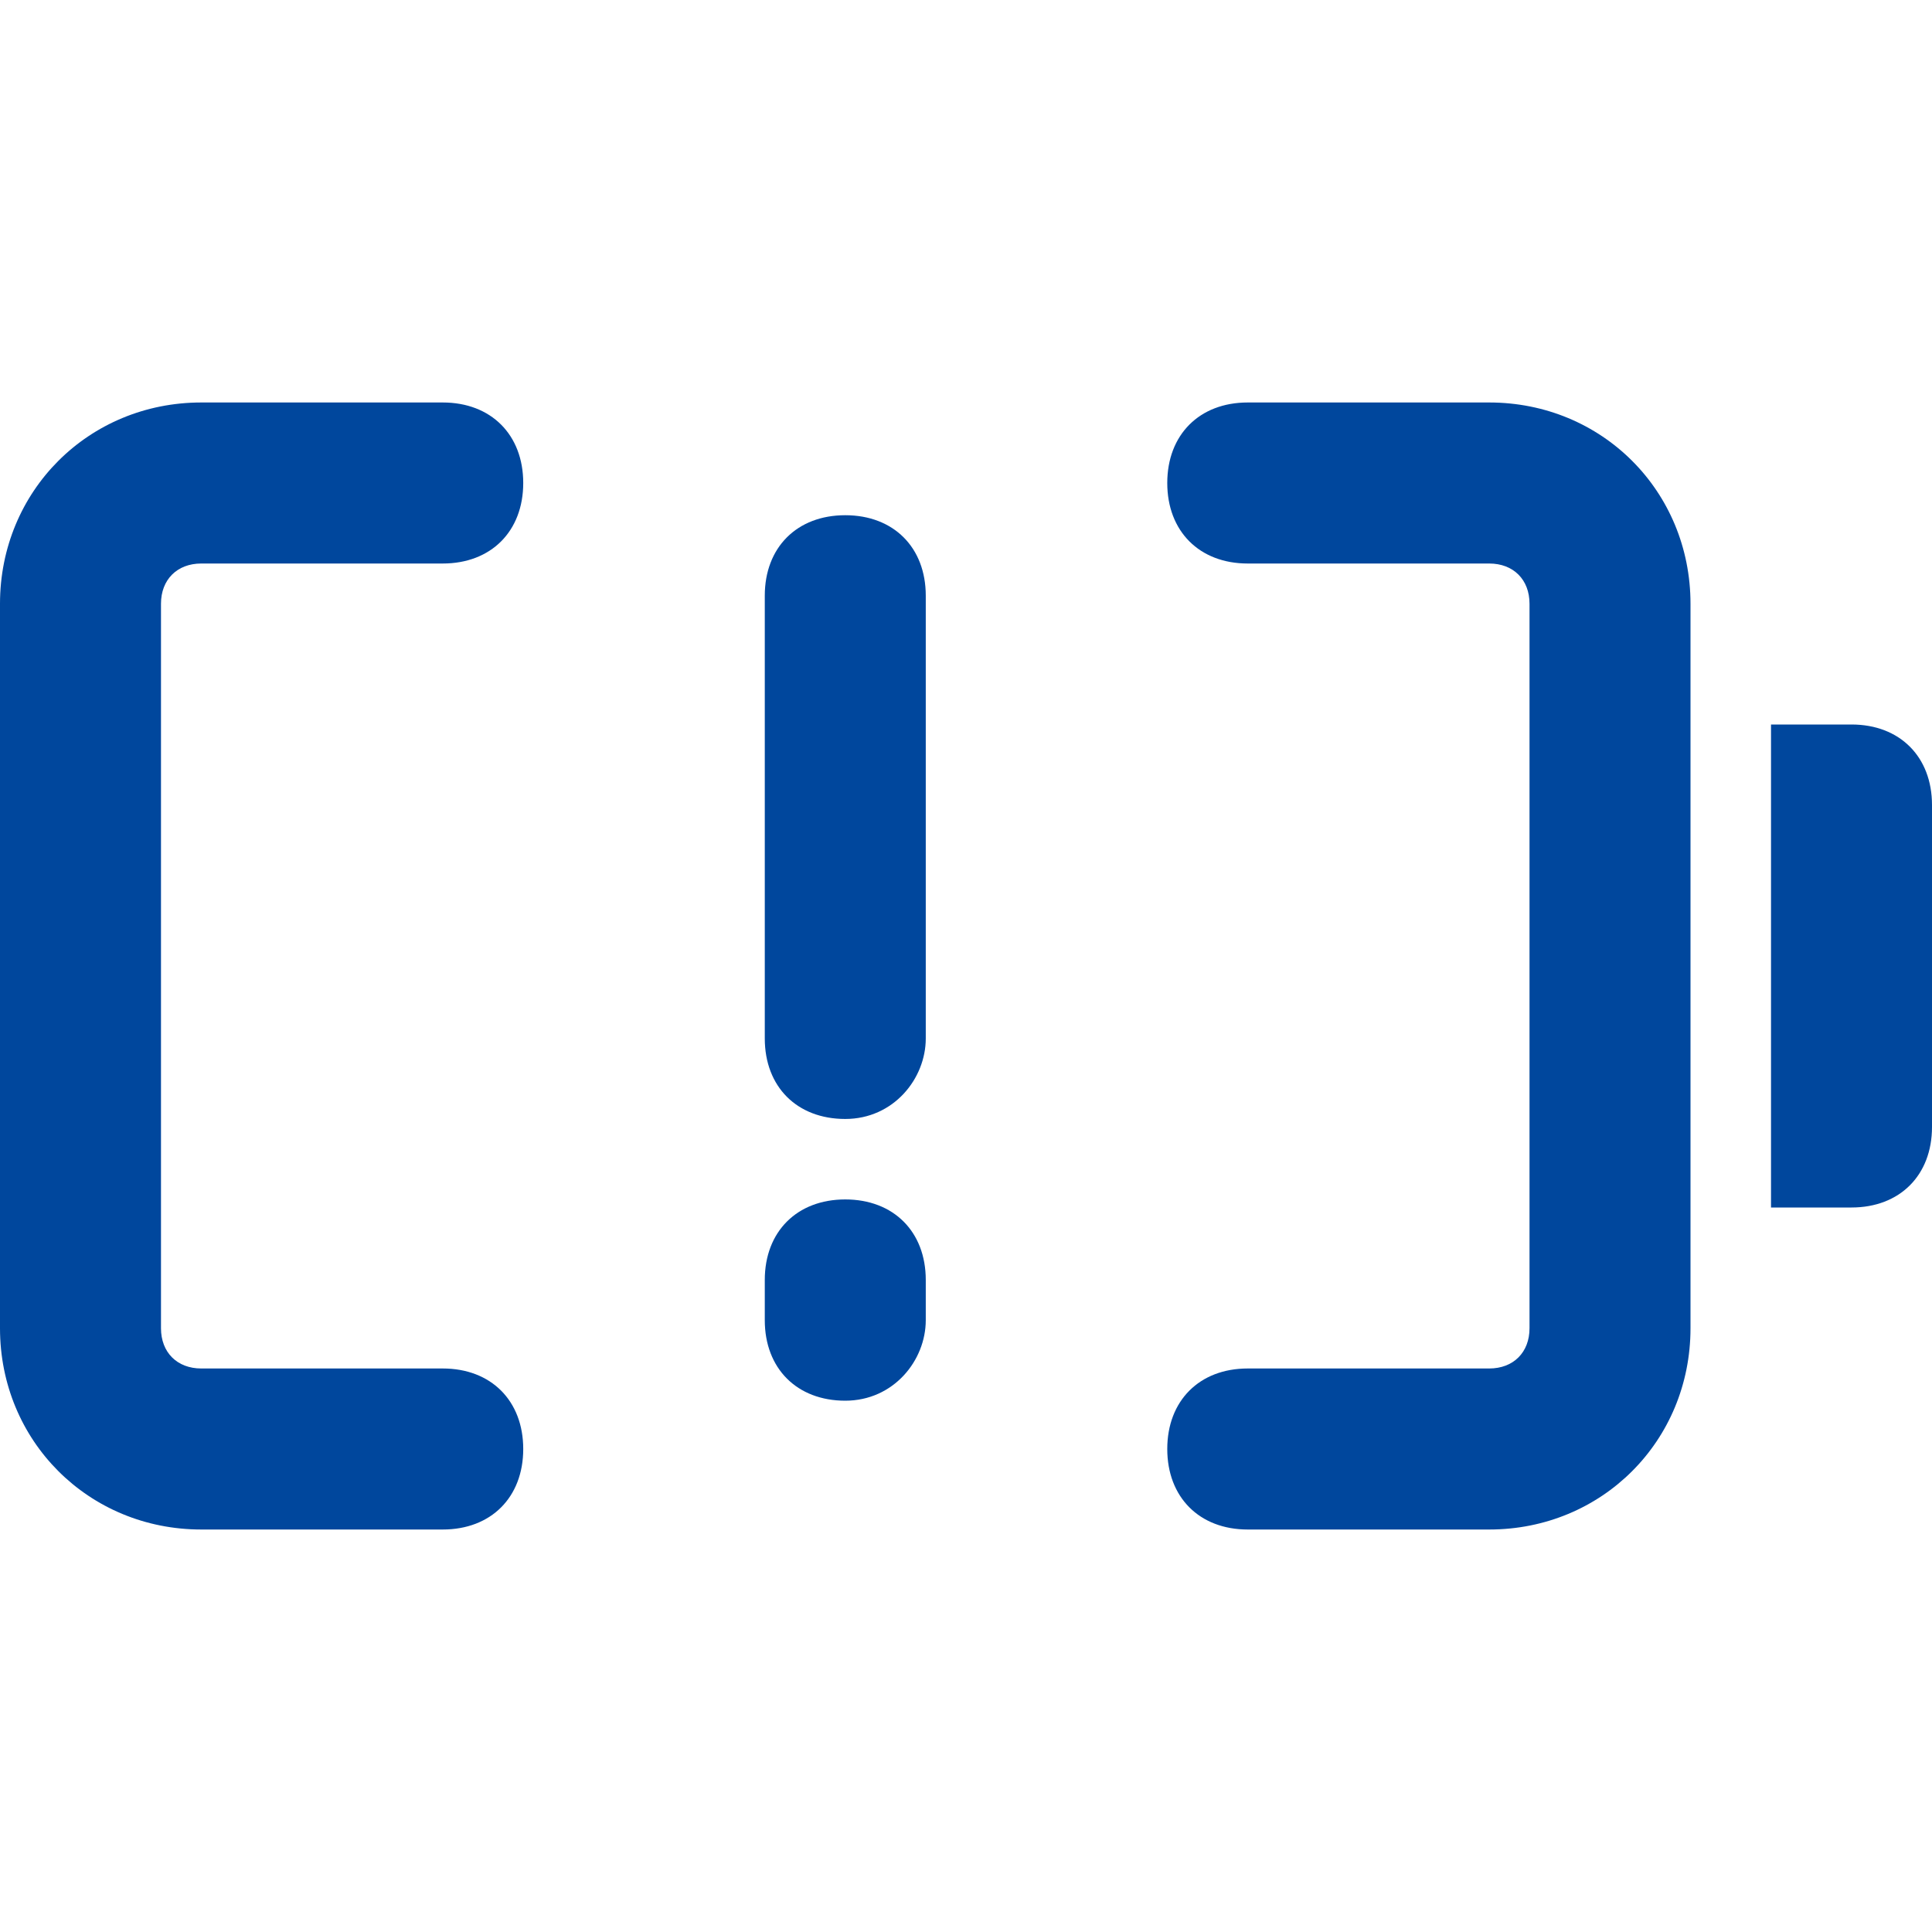 <svg width="40" height="40" viewBox="0 0 40 40" fill="none" xmlns="http://www.w3.org/2000/svg">
<g id="Frame">
<path id="Vector" d="M30.833 31.667H25.833C24.833 31.667 24.167 31 24.167 30C24.167 29 24.833 28.333 25.833 28.333H30.833C31.333 28.333 31.667 28 31.667 27.5V12.5C31.667 12 31.333 11.667 30.833 11.667H25.833C24.833 11.667 24.167 11 24.167 10C24.167 9 24.833 8.333 25.833 8.333H30.833C33.167 8.333 35 10.167 35 12.5V27.5C35 29.833 33.167 31.667 30.833 31.667ZM9.167 31.667H4.167C1.833 31.667 0 29.833 0 27.5V12.5C0 10.167 1.833 8.333 4.167 8.333H9.167C10.167 8.333 10.833 9 10.833 10C10.833 11 10.167 11.667 9.167 11.667H4.167C3.667 11.667 3.333 12 3.333 12.5V27.5C3.333 28 3.667 28.333 4.167 28.333H9.167C10.167 28.333 10.833 29 10.833 30C10.833 31 10.167 31.667 9.167 31.667ZM38.333 25H36.667V15H38.333C39.333 15 40 15.667 40 16.667V23.333C40 24.333 39.333 25 38.333 25Z" fill="#00479D"/>
<path id="Vector_2" d="M17.5 23.167C16.5 23.167 15.834 22.5 15.834 21.5V12.333C15.834 11.333 16.5 10.667 17.5 10.667C18.5 10.667 19.167 11.333 19.167 12.333V21.5C19.167 22.333 18.5 23.167 17.5 23.167ZM17.5 29C16.5 29 15.834 28.333 15.834 27.333V26.5C15.834 25.5 16.5 24.833 17.5 24.833C18.5 24.833 19.167 25.5 19.167 26.5V27.333C19.167 28.167 18.5 29 17.5 29Z" fill="#00479D"/>
</g>
</svg>
